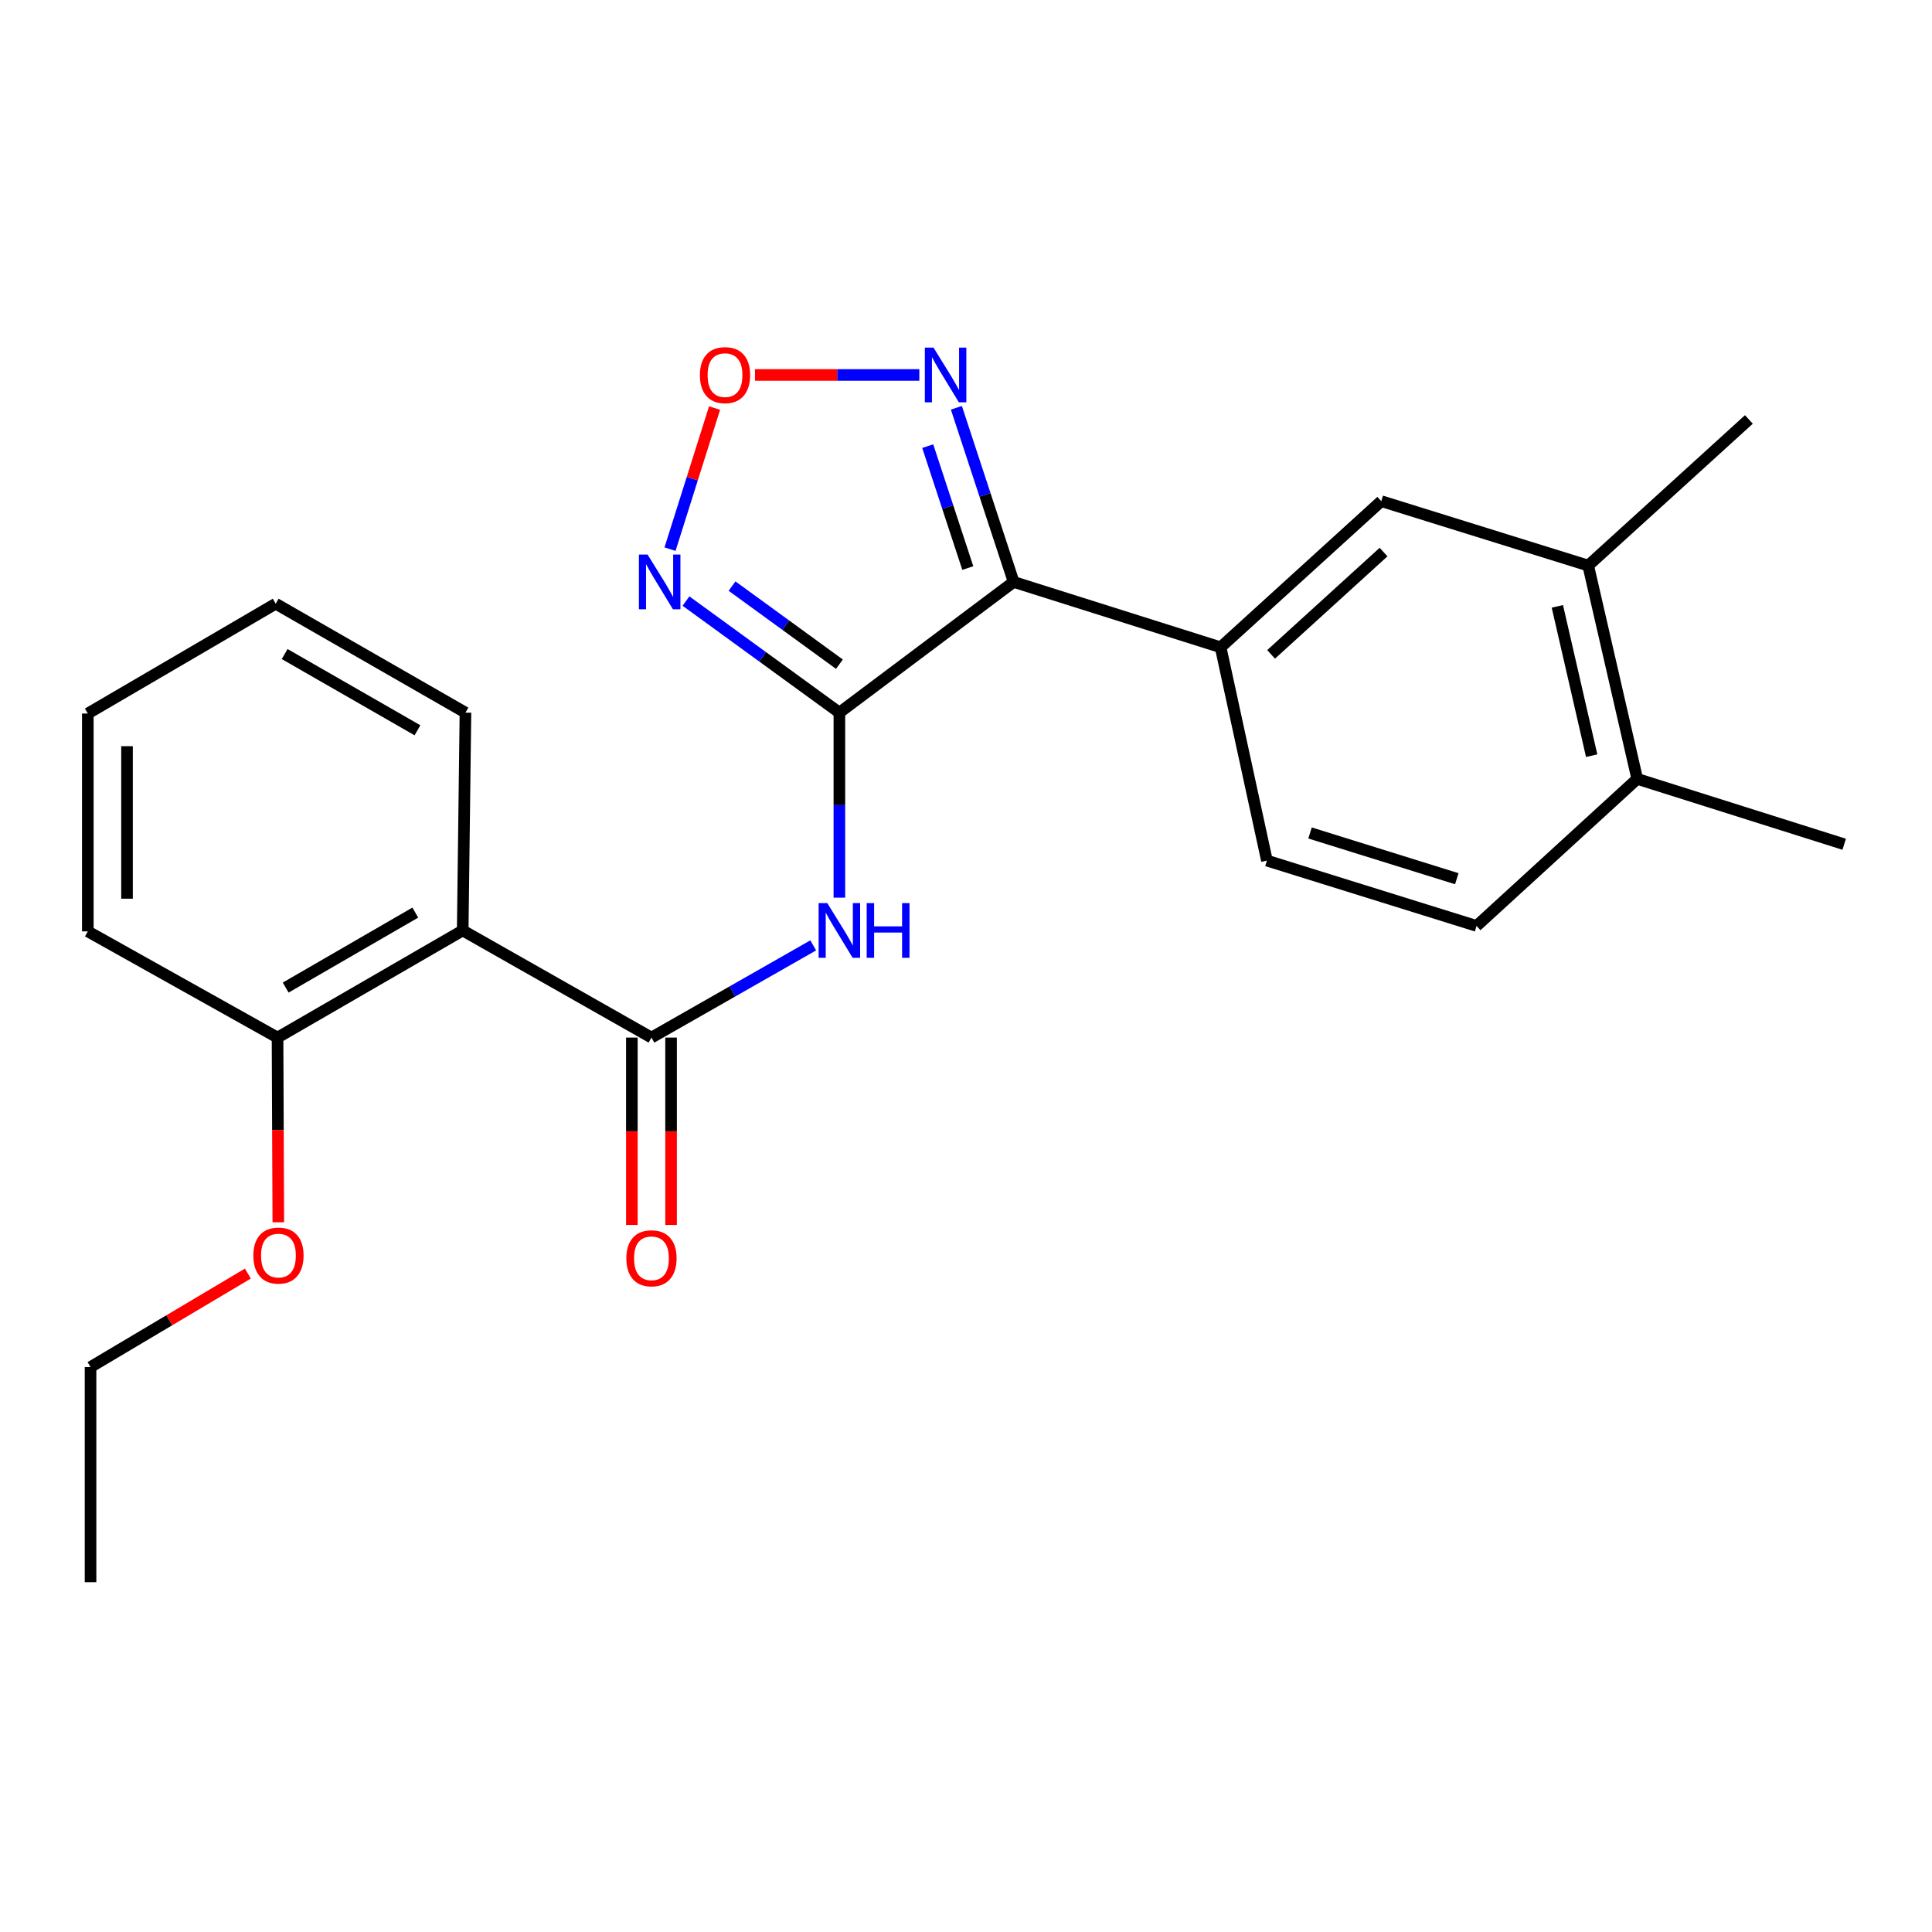 <?xml version='1.0' encoding='iso-8859-1'?>
<svg version='1.1' baseProfile='full'
              xmlns='http://www.w3.org/2000/svg'
                      xmlns:rdkit='http://www.rdkit.org/xml'
                      xmlns:xlink='http://www.w3.org/1999/xlink'
                  xml:space='preserve'
width='1000px' height='1000px' viewBox='0 0 1000 1000'>
<!-- END OF HEADER -->
<rect style='opacity:1.0;fill:#FFFFFF;stroke:none' width='1000' height='1000' x='0' y='0'> </rect>
<path class='bond-0' d='M 434.459,368.856 L 524.654,301.207' style='fill:none;fill-rule:evenodd;stroke:#000000;stroke-width:6px;stroke-linecap:butt;stroke-linejoin:miter;stroke-opacity:1' />
<path class='bond-1' d='M 434.459,368.856 L 434.459,416.742' style='fill:none;fill-rule:evenodd;stroke:#000000;stroke-width:6px;stroke-linecap:butt;stroke-linejoin:miter;stroke-opacity:1' />
<path class='bond-1' d='M 434.459,416.742 L 434.459,464.628' style='fill:none;fill-rule:evenodd;stroke:#0000FF;stroke-width:6px;stroke-linecap:butt;stroke-linejoin:miter;stroke-opacity:1' />
<path class='bond-3' d='M 434.459,368.856 L 394.761,339.983' style='fill:none;fill-rule:evenodd;stroke:#000000;stroke-width:6px;stroke-linecap:butt;stroke-linejoin:miter;stroke-opacity:1' />
<path class='bond-3' d='M 394.761,339.983 L 355.062,311.11' style='fill:none;fill-rule:evenodd;stroke:#0000FF;stroke-width:6px;stroke-linecap:butt;stroke-linejoin:miter;stroke-opacity:1' />
<path class='bond-3' d='M 434.485,343.784 L 406.696,323.573' style='fill:none;fill-rule:evenodd;stroke:#000000;stroke-width:6px;stroke-linecap:butt;stroke-linejoin:miter;stroke-opacity:1' />
<path class='bond-3' d='M 406.696,323.573 L 378.907,303.362' style='fill:none;fill-rule:evenodd;stroke:#0000FF;stroke-width:6px;stroke-linecap:butt;stroke-linejoin:miter;stroke-opacity:1' />
<path class='bond-4' d='M 524.654,301.207 L 509.836,256.134' style='fill:none;fill-rule:evenodd;stroke:#000000;stroke-width:6px;stroke-linecap:butt;stroke-linejoin:miter;stroke-opacity:1' />
<path class='bond-4' d='M 509.836,256.134 L 495.019,211.06' style='fill:none;fill-rule:evenodd;stroke:#0000FF;stroke-width:6px;stroke-linecap:butt;stroke-linejoin:miter;stroke-opacity:1' />
<path class='bond-4' d='M 500.932,294.022 L 490.56,262.471' style='fill:none;fill-rule:evenodd;stroke:#000000;stroke-width:6px;stroke-linecap:butt;stroke-linejoin:miter;stroke-opacity:1' />
<path class='bond-4' d='M 490.56,262.471 L 480.188,230.919' style='fill:none;fill-rule:evenodd;stroke:#0000FF;stroke-width:6px;stroke-linecap:butt;stroke-linejoin:miter;stroke-opacity:1' />
<path class='bond-7' d='M 524.654,301.207 L 631.791,335.037' style='fill:none;fill-rule:evenodd;stroke:#000000;stroke-width:6px;stroke-linecap:butt;stroke-linejoin:miter;stroke-opacity:1' />
<path class='bond-2' d='M 420.921,489.324 L 379.059,513.186' style='fill:none;fill-rule:evenodd;stroke:#0000FF;stroke-width:6px;stroke-linecap:butt;stroke-linejoin:miter;stroke-opacity:1' />
<path class='bond-2' d='M 379.059,513.186 L 337.197,537.047' style='fill:none;fill-rule:evenodd;stroke:#000000;stroke-width:6px;stroke-linecap:butt;stroke-linejoin:miter;stroke-opacity:1' />
<path class='bond-6' d='M 337.197,537.047 L 239.495,481.607' style='fill:none;fill-rule:evenodd;stroke:#000000;stroke-width:6px;stroke-linecap:butt;stroke-linejoin:miter;stroke-opacity:1' />
<path class='bond-10' d='M 327.051,537.047 L 327.051,585.541' style='fill:none;fill-rule:evenodd;stroke:#000000;stroke-width:6px;stroke-linecap:butt;stroke-linejoin:miter;stroke-opacity:1' />
<path class='bond-10' d='M 327.051,585.541 L 327.051,634.034' style='fill:none;fill-rule:evenodd;stroke:#FF0000;stroke-width:6px;stroke-linecap:butt;stroke-linejoin:miter;stroke-opacity:1' />
<path class='bond-10' d='M 347.343,537.047 L 347.343,585.541' style='fill:none;fill-rule:evenodd;stroke:#000000;stroke-width:6px;stroke-linecap:butt;stroke-linejoin:miter;stroke-opacity:1' />
<path class='bond-10' d='M 347.343,585.541 L 347.343,634.034' style='fill:none;fill-rule:evenodd;stroke:#FF0000;stroke-width:6px;stroke-linecap:butt;stroke-linejoin:miter;stroke-opacity:1' />
<path class='bond-5' d='M 346.804,284.239 L 358.332,247.722' style='fill:none;fill-rule:evenodd;stroke:#0000FF;stroke-width:6px;stroke-linecap:butt;stroke-linejoin:miter;stroke-opacity:1' />
<path class='bond-5' d='M 358.332,247.722 L 369.86,211.205' style='fill:none;fill-rule:evenodd;stroke:#FF0000;stroke-width:6px;stroke-linecap:butt;stroke-linejoin:miter;stroke-opacity:1' />
<path class='bond-24' d='M 475.843,194.081 L 433.311,194.081' style='fill:none;fill-rule:evenodd;stroke:#0000FF;stroke-width:6px;stroke-linecap:butt;stroke-linejoin:miter;stroke-opacity:1' />
<path class='bond-24' d='M 433.311,194.081 L 390.78,194.081' style='fill:none;fill-rule:evenodd;stroke:#FF0000;stroke-width:6px;stroke-linecap:butt;stroke-linejoin:miter;stroke-opacity:1' />
<path class='bond-11' d='M 239.495,481.607 L 143.653,537.047' style='fill:none;fill-rule:evenodd;stroke:#000000;stroke-width:6px;stroke-linecap:butt;stroke-linejoin:miter;stroke-opacity:1' />
<path class='bond-11' d='M 214.958,472.359 L 147.869,511.167' style='fill:none;fill-rule:evenodd;stroke:#000000;stroke-width:6px;stroke-linecap:butt;stroke-linejoin:miter;stroke-opacity:1' />
<path class='bond-15' d='M 239.495,481.607 L 240.915,368.856' style='fill:none;fill-rule:evenodd;stroke:#000000;stroke-width:6px;stroke-linecap:butt;stroke-linejoin:miter;stroke-opacity:1' />
<path class='bond-8' d='M 631.791,335.037 L 714.94,259.396' style='fill:none;fill-rule:evenodd;stroke:#000000;stroke-width:6px;stroke-linecap:butt;stroke-linejoin:miter;stroke-opacity:1' />
<path class='bond-8' d='M 657.918,338.701 L 716.122,285.752' style='fill:none;fill-rule:evenodd;stroke:#000000;stroke-width:6px;stroke-linecap:butt;stroke-linejoin:miter;stroke-opacity:1' />
<path class='bond-12' d='M 631.791,335.037 L 655.758,445.444' style='fill:none;fill-rule:evenodd;stroke:#000000;stroke-width:6px;stroke-linecap:butt;stroke-linejoin:miter;stroke-opacity:1' />
<path class='bond-9' d='M 714.94,259.396 L 822.055,292.741' style='fill:none;fill-rule:evenodd;stroke:#000000;stroke-width:6px;stroke-linecap:butt;stroke-linejoin:miter;stroke-opacity:1' />
<path class='bond-17' d='M 822.055,292.741 L 905.215,217.111' style='fill:none;fill-rule:evenodd;stroke:#000000;stroke-width:6px;stroke-linecap:butt;stroke-linejoin:miter;stroke-opacity:1' />
<path class='bond-25' d='M 822.055,292.741 L 847.43,403.148' style='fill:none;fill-rule:evenodd;stroke:#000000;stroke-width:6px;stroke-linecap:butt;stroke-linejoin:miter;stroke-opacity:1' />
<path class='bond-25' d='M 806.086,313.847 L 823.849,391.132' style='fill:none;fill-rule:evenodd;stroke:#000000;stroke-width:6px;stroke-linecap:butt;stroke-linejoin:miter;stroke-opacity:1' />
<path class='bond-16' d='M 143.653,537.047 L 143.853,584.854' style='fill:none;fill-rule:evenodd;stroke:#000000;stroke-width:6px;stroke-linecap:butt;stroke-linejoin:miter;stroke-opacity:1' />
<path class='bond-16' d='M 143.853,584.854 L 144.054,632.66' style='fill:none;fill-rule:evenodd;stroke:#FF0000;stroke-width:6px;stroke-linecap:butt;stroke-linejoin:miter;stroke-opacity:1' />
<path class='bond-18' d='M 143.653,537.047 L 45.455,482.081' style='fill:none;fill-rule:evenodd;stroke:#000000;stroke-width:6px;stroke-linecap:butt;stroke-linejoin:miter;stroke-opacity:1' />
<path class='bond-14' d='M 655.758,445.444 L 764.27,479.263' style='fill:none;fill-rule:evenodd;stroke:#000000;stroke-width:6px;stroke-linecap:butt;stroke-linejoin:miter;stroke-opacity:1' />
<path class='bond-14' d='M 678.072,431.144 L 754.031,454.818' style='fill:none;fill-rule:evenodd;stroke:#000000;stroke-width:6px;stroke-linecap:butt;stroke-linejoin:miter;stroke-opacity:1' />
<path class='bond-13' d='M 847.43,403.148 L 764.27,479.263' style='fill:none;fill-rule:evenodd;stroke:#000000;stroke-width:6px;stroke-linecap:butt;stroke-linejoin:miter;stroke-opacity:1' />
<path class='bond-19' d='M 847.43,403.148 L 954.545,436.989' style='fill:none;fill-rule:evenodd;stroke:#000000;stroke-width:6px;stroke-linecap:butt;stroke-linejoin:miter;stroke-opacity:1' />
<path class='bond-21' d='M 240.915,368.856 L 142.706,312.48' style='fill:none;fill-rule:evenodd;stroke:#000000;stroke-width:6px;stroke-linecap:butt;stroke-linejoin:miter;stroke-opacity:1' />
<path class='bond-21' d='M 216.082,377.997 L 147.335,338.534' style='fill:none;fill-rule:evenodd;stroke:#000000;stroke-width:6px;stroke-linecap:butt;stroke-linejoin:miter;stroke-opacity:1' />
<path class='bond-20' d='M 128.298,659.203 L 87.581,683.393' style='fill:none;fill-rule:evenodd;stroke:#FF0000;stroke-width:6px;stroke-linecap:butt;stroke-linejoin:miter;stroke-opacity:1' />
<path class='bond-20' d='M 87.581,683.393 L 46.864,707.584' style='fill:none;fill-rule:evenodd;stroke:#000000;stroke-width:6px;stroke-linecap:butt;stroke-linejoin:miter;stroke-opacity:1' />
<path class='bond-26' d='M 45.455,482.081 L 45.455,369.318' style='fill:none;fill-rule:evenodd;stroke:#000000;stroke-width:6px;stroke-linecap:butt;stroke-linejoin:miter;stroke-opacity:1' />
<path class='bond-26' d='M 65.746,465.166 L 65.746,386.232' style='fill:none;fill-rule:evenodd;stroke:#000000;stroke-width:6px;stroke-linecap:butt;stroke-linejoin:miter;stroke-opacity:1' />
<path class='bond-22' d='M 46.864,707.584 L 46.864,818.937' style='fill:none;fill-rule:evenodd;stroke:#000000;stroke-width:6px;stroke-linecap:butt;stroke-linejoin:miter;stroke-opacity:1' />
<path class='bond-23' d='M 142.706,312.48 L 45.455,369.318' style='fill:none;fill-rule:evenodd;stroke:#000000;stroke-width:6px;stroke-linecap:butt;stroke-linejoin:miter;stroke-opacity:1' />
<path  class='atom-2' d='M 428.199 467.447
L 437.479 482.447
Q 438.399 483.927, 439.879 486.607
Q 441.359 489.287, 441.439 489.447
L 441.439 467.447
L 445.199 467.447
L 445.199 495.767
L 441.319 495.767
L 431.359 479.367
Q 430.199 477.447, 428.959 475.247
Q 427.759 473.047, 427.399 472.367
L 427.399 495.767
L 423.719 495.767
L 423.719 467.447
L 428.199 467.447
' fill='#0000FF'/>
<path  class='atom-2' d='M 448.599 467.447
L 452.439 467.447
L 452.439 479.487
L 466.919 479.487
L 466.919 467.447
L 470.759 467.447
L 470.759 495.767
L 466.919 495.767
L 466.919 482.687
L 452.439 482.687
L 452.439 495.767
L 448.599 495.767
L 448.599 467.447
' fill='#0000FF'/>
<path  class='atom-4' d='M 335.187 287.047
L 344.467 302.047
Q 345.387 303.527, 346.867 306.207
Q 348.347 308.887, 348.427 309.047
L 348.427 287.047
L 352.187 287.047
L 352.187 315.367
L 348.307 315.367
L 338.347 298.967
Q 337.187 297.047, 335.947 294.847
Q 334.747 292.647, 334.387 291.967
L 334.387 315.367
L 330.707 315.367
L 330.707 287.047
L 335.187 287.047
' fill='#0000FF'/>
<path  class='atom-5' d='M 483.177 179.921
L 492.457 194.921
Q 493.377 196.401, 494.857 199.081
Q 496.337 201.761, 496.417 201.921
L 496.417 179.921
L 500.177 179.921
L 500.177 208.241
L 496.297 208.241
L 486.337 191.841
Q 485.177 189.921, 483.937 187.721
Q 482.737 185.521, 482.377 184.841
L 482.377 208.241
L 478.697 208.241
L 478.697 179.921
L 483.177 179.921
' fill='#0000FF'/>
<path  class='atom-6' d='M 362.265 194.161
Q 362.265 187.361, 365.625 183.561
Q 368.985 179.761, 375.265 179.761
Q 381.545 179.761, 384.905 183.561
Q 388.265 187.361, 388.265 194.161
Q 388.265 201.041, 384.865 204.961
Q 381.465 208.841, 375.265 208.841
Q 369.025 208.841, 365.625 204.961
Q 362.265 201.081, 362.265 194.161
M 375.265 205.641
Q 379.585 205.641, 381.905 202.761
Q 384.265 199.841, 384.265 194.161
Q 384.265 188.601, 381.905 185.801
Q 379.585 182.961, 375.265 182.961
Q 370.945 182.961, 368.585 185.761
Q 366.265 188.561, 366.265 194.161
Q 366.265 199.881, 368.585 202.761
Q 370.945 205.641, 375.265 205.641
' fill='#FF0000'/>
<path  class='atom-11' d='M 324.197 651.288
Q 324.197 644.488, 327.557 640.688
Q 330.917 636.888, 337.197 636.888
Q 343.477 636.888, 346.837 640.688
Q 350.197 644.488, 350.197 651.288
Q 350.197 658.168, 346.797 662.088
Q 343.397 665.968, 337.197 665.968
Q 330.957 665.968, 327.557 662.088
Q 324.197 658.208, 324.197 651.288
M 337.197 662.768
Q 341.517 662.768, 343.837 659.888
Q 346.197 656.968, 346.197 651.288
Q 346.197 645.728, 343.837 642.928
Q 341.517 640.088, 337.197 640.088
Q 332.877 640.088, 330.517 642.888
Q 328.197 645.688, 328.197 651.288
Q 328.197 657.008, 330.517 659.888
Q 332.877 662.768, 337.197 662.768
' fill='#FF0000'/>
<path  class='atom-17' d='M 131.126 649.879
Q 131.126 643.079, 134.486 639.279
Q 137.846 635.479, 144.126 635.479
Q 150.406 635.479, 153.766 639.279
Q 157.126 643.079, 157.126 649.879
Q 157.126 656.759, 153.726 660.679
Q 150.326 664.559, 144.126 664.559
Q 137.886 664.559, 134.486 660.679
Q 131.126 656.799, 131.126 649.879
M 144.126 661.359
Q 148.446 661.359, 150.766 658.479
Q 153.126 655.559, 153.126 649.879
Q 153.126 644.319, 150.766 641.519
Q 148.446 638.679, 144.126 638.679
Q 139.806 638.679, 137.446 641.479
Q 135.126 644.279, 135.126 649.879
Q 135.126 655.599, 137.446 658.479
Q 139.806 661.359, 144.126 661.359
' fill='#FF0000'/>
</svg>
